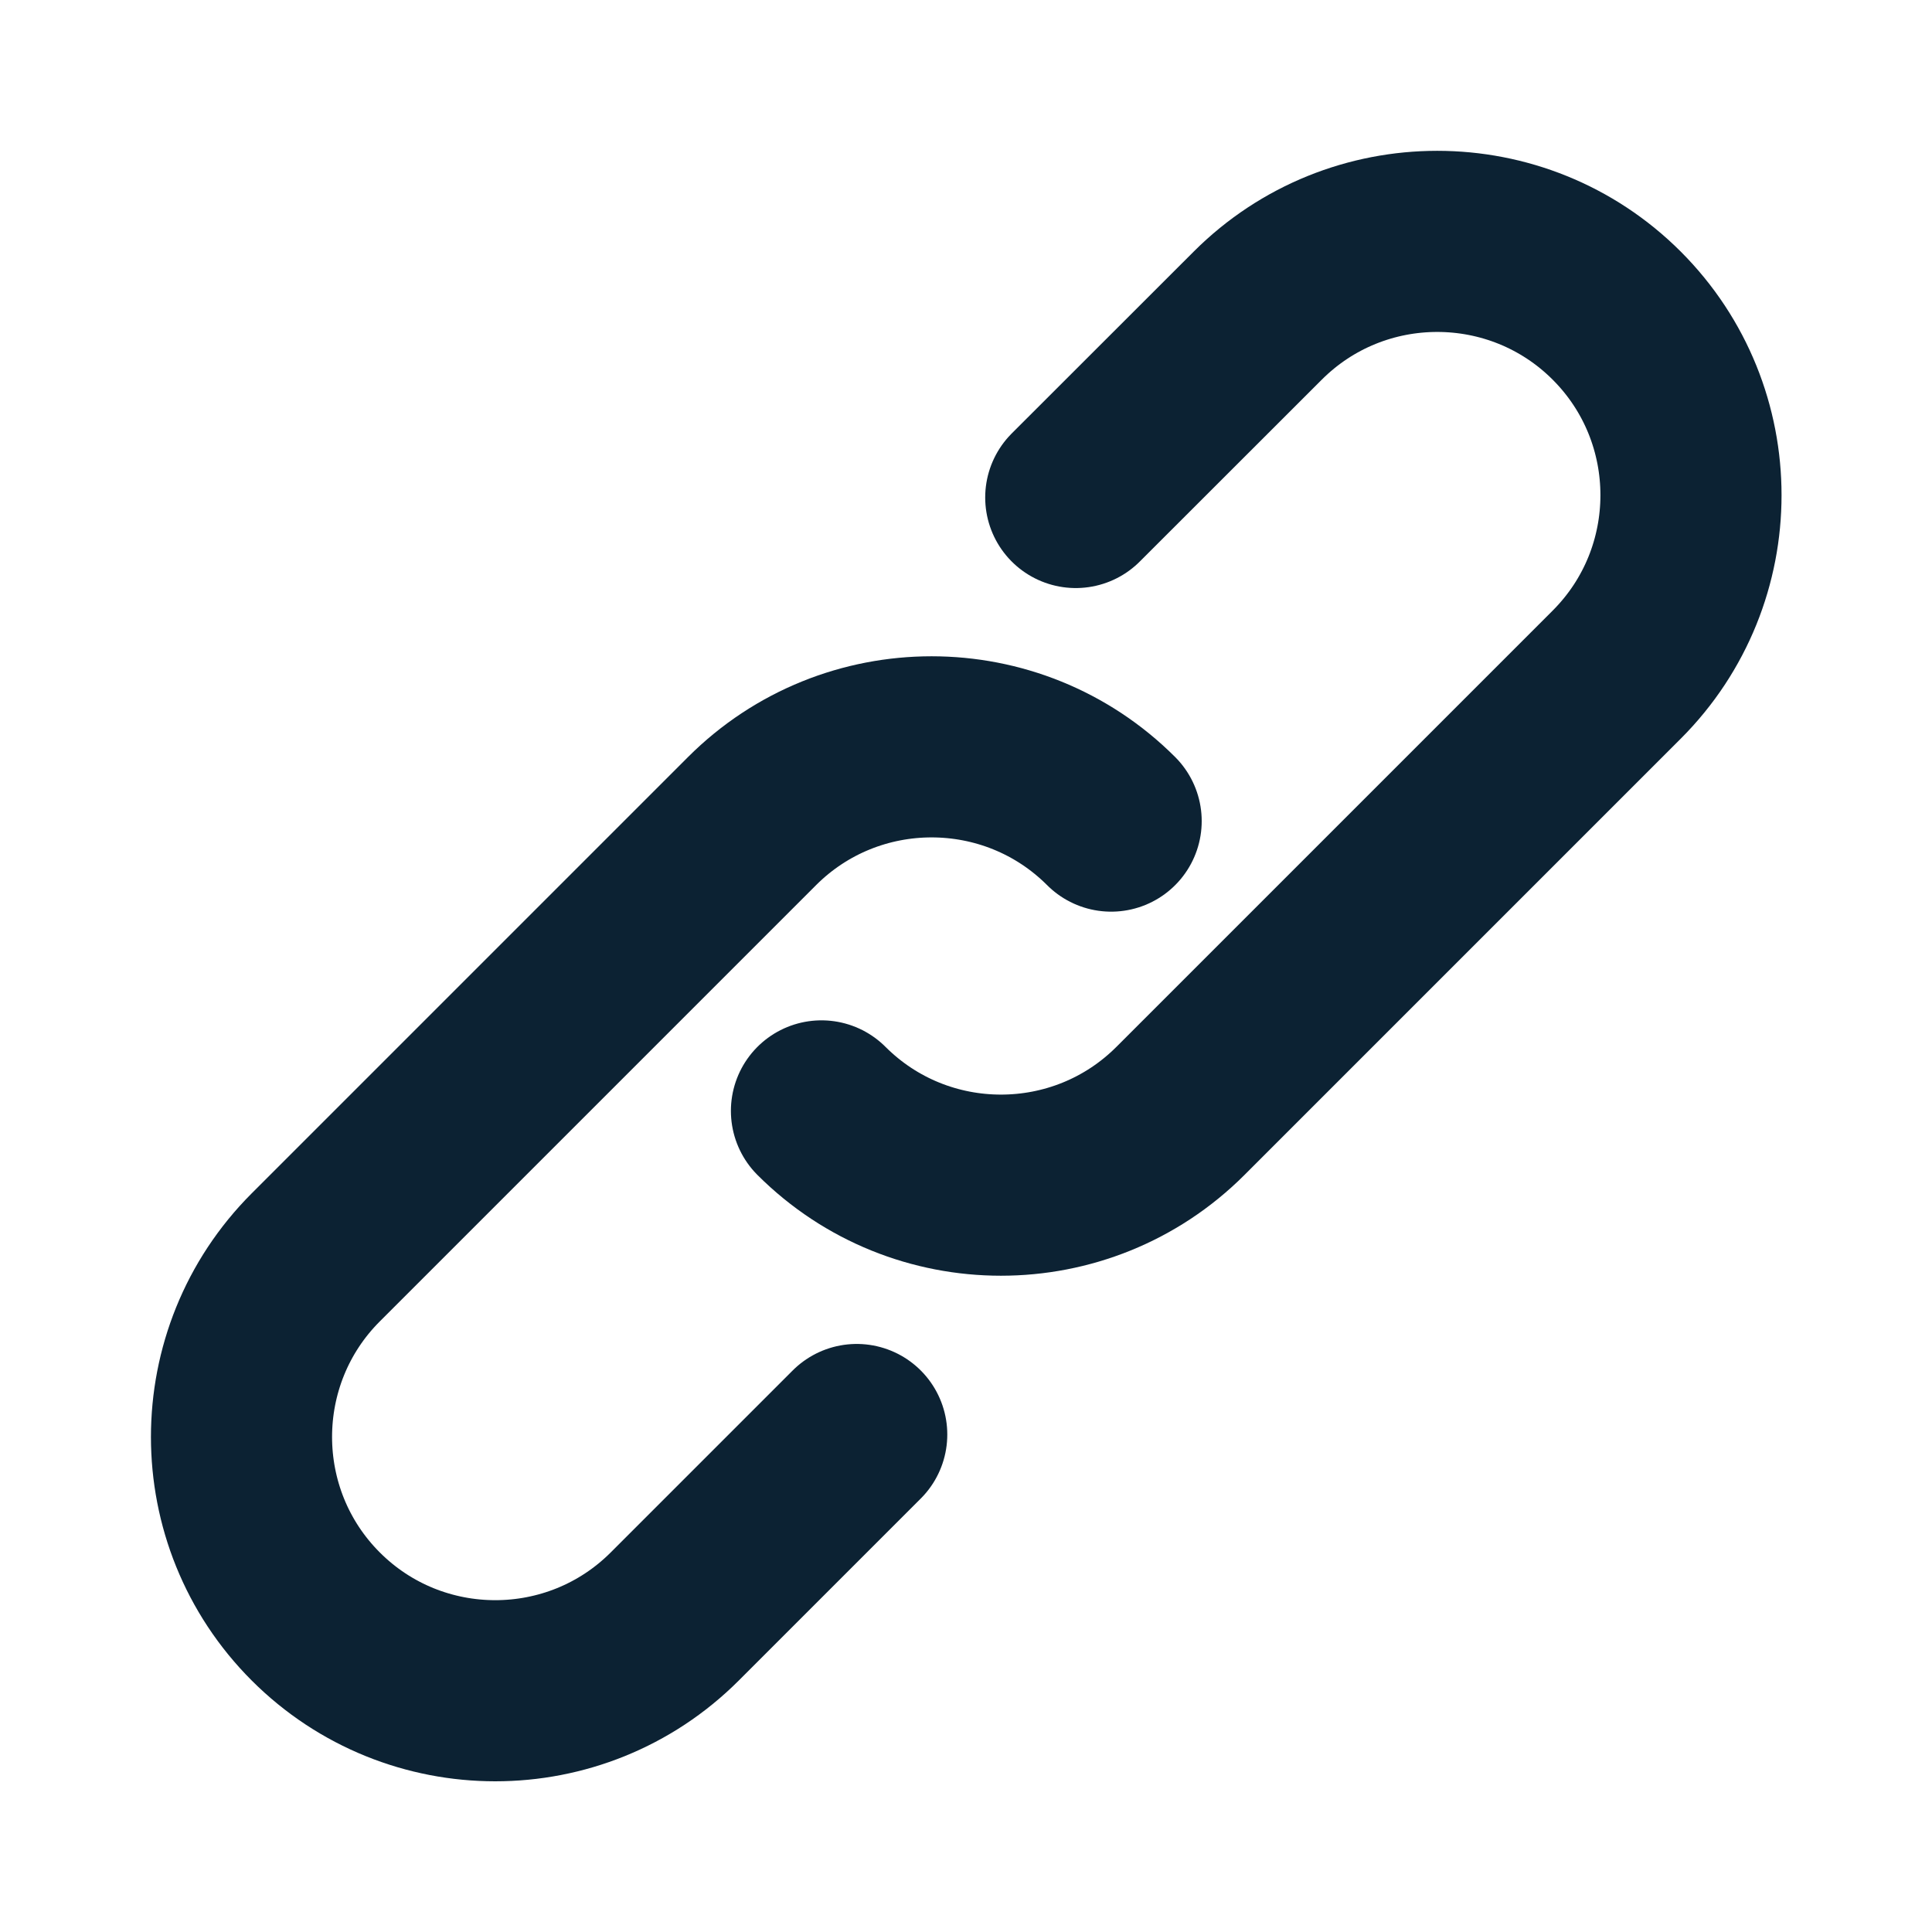 <?xml version="1.0" encoding="UTF-8"?> <svg xmlns="http://www.w3.org/2000/svg" width="16" height="16" viewBox="0 0 16 16" fill="none"><path d="M8.909 4.12L10.416 2.614C11.236 1.794 12.569 1.794 13.389 2.614C14.209 3.434 14.209 4.767 13.389 5.587L9.776 9.2C8.956 10.02 7.623 10.02 6.803 9.2" stroke="#0C2233" stroke-width="1.5" stroke-linecap="round" stroke-linejoin="round"></path><path d="M7.095 11.88L5.588 13.387C4.768 14.207 3.435 14.207 2.615 13.387C1.795 12.567 1.795 11.233 2.615 10.413L6.228 6.8C7.048 5.98 8.382 5.98 9.202 6.8" stroke="#0C2233" stroke-width="1.5" stroke-linecap="round" stroke-linejoin="round"></path></svg> 